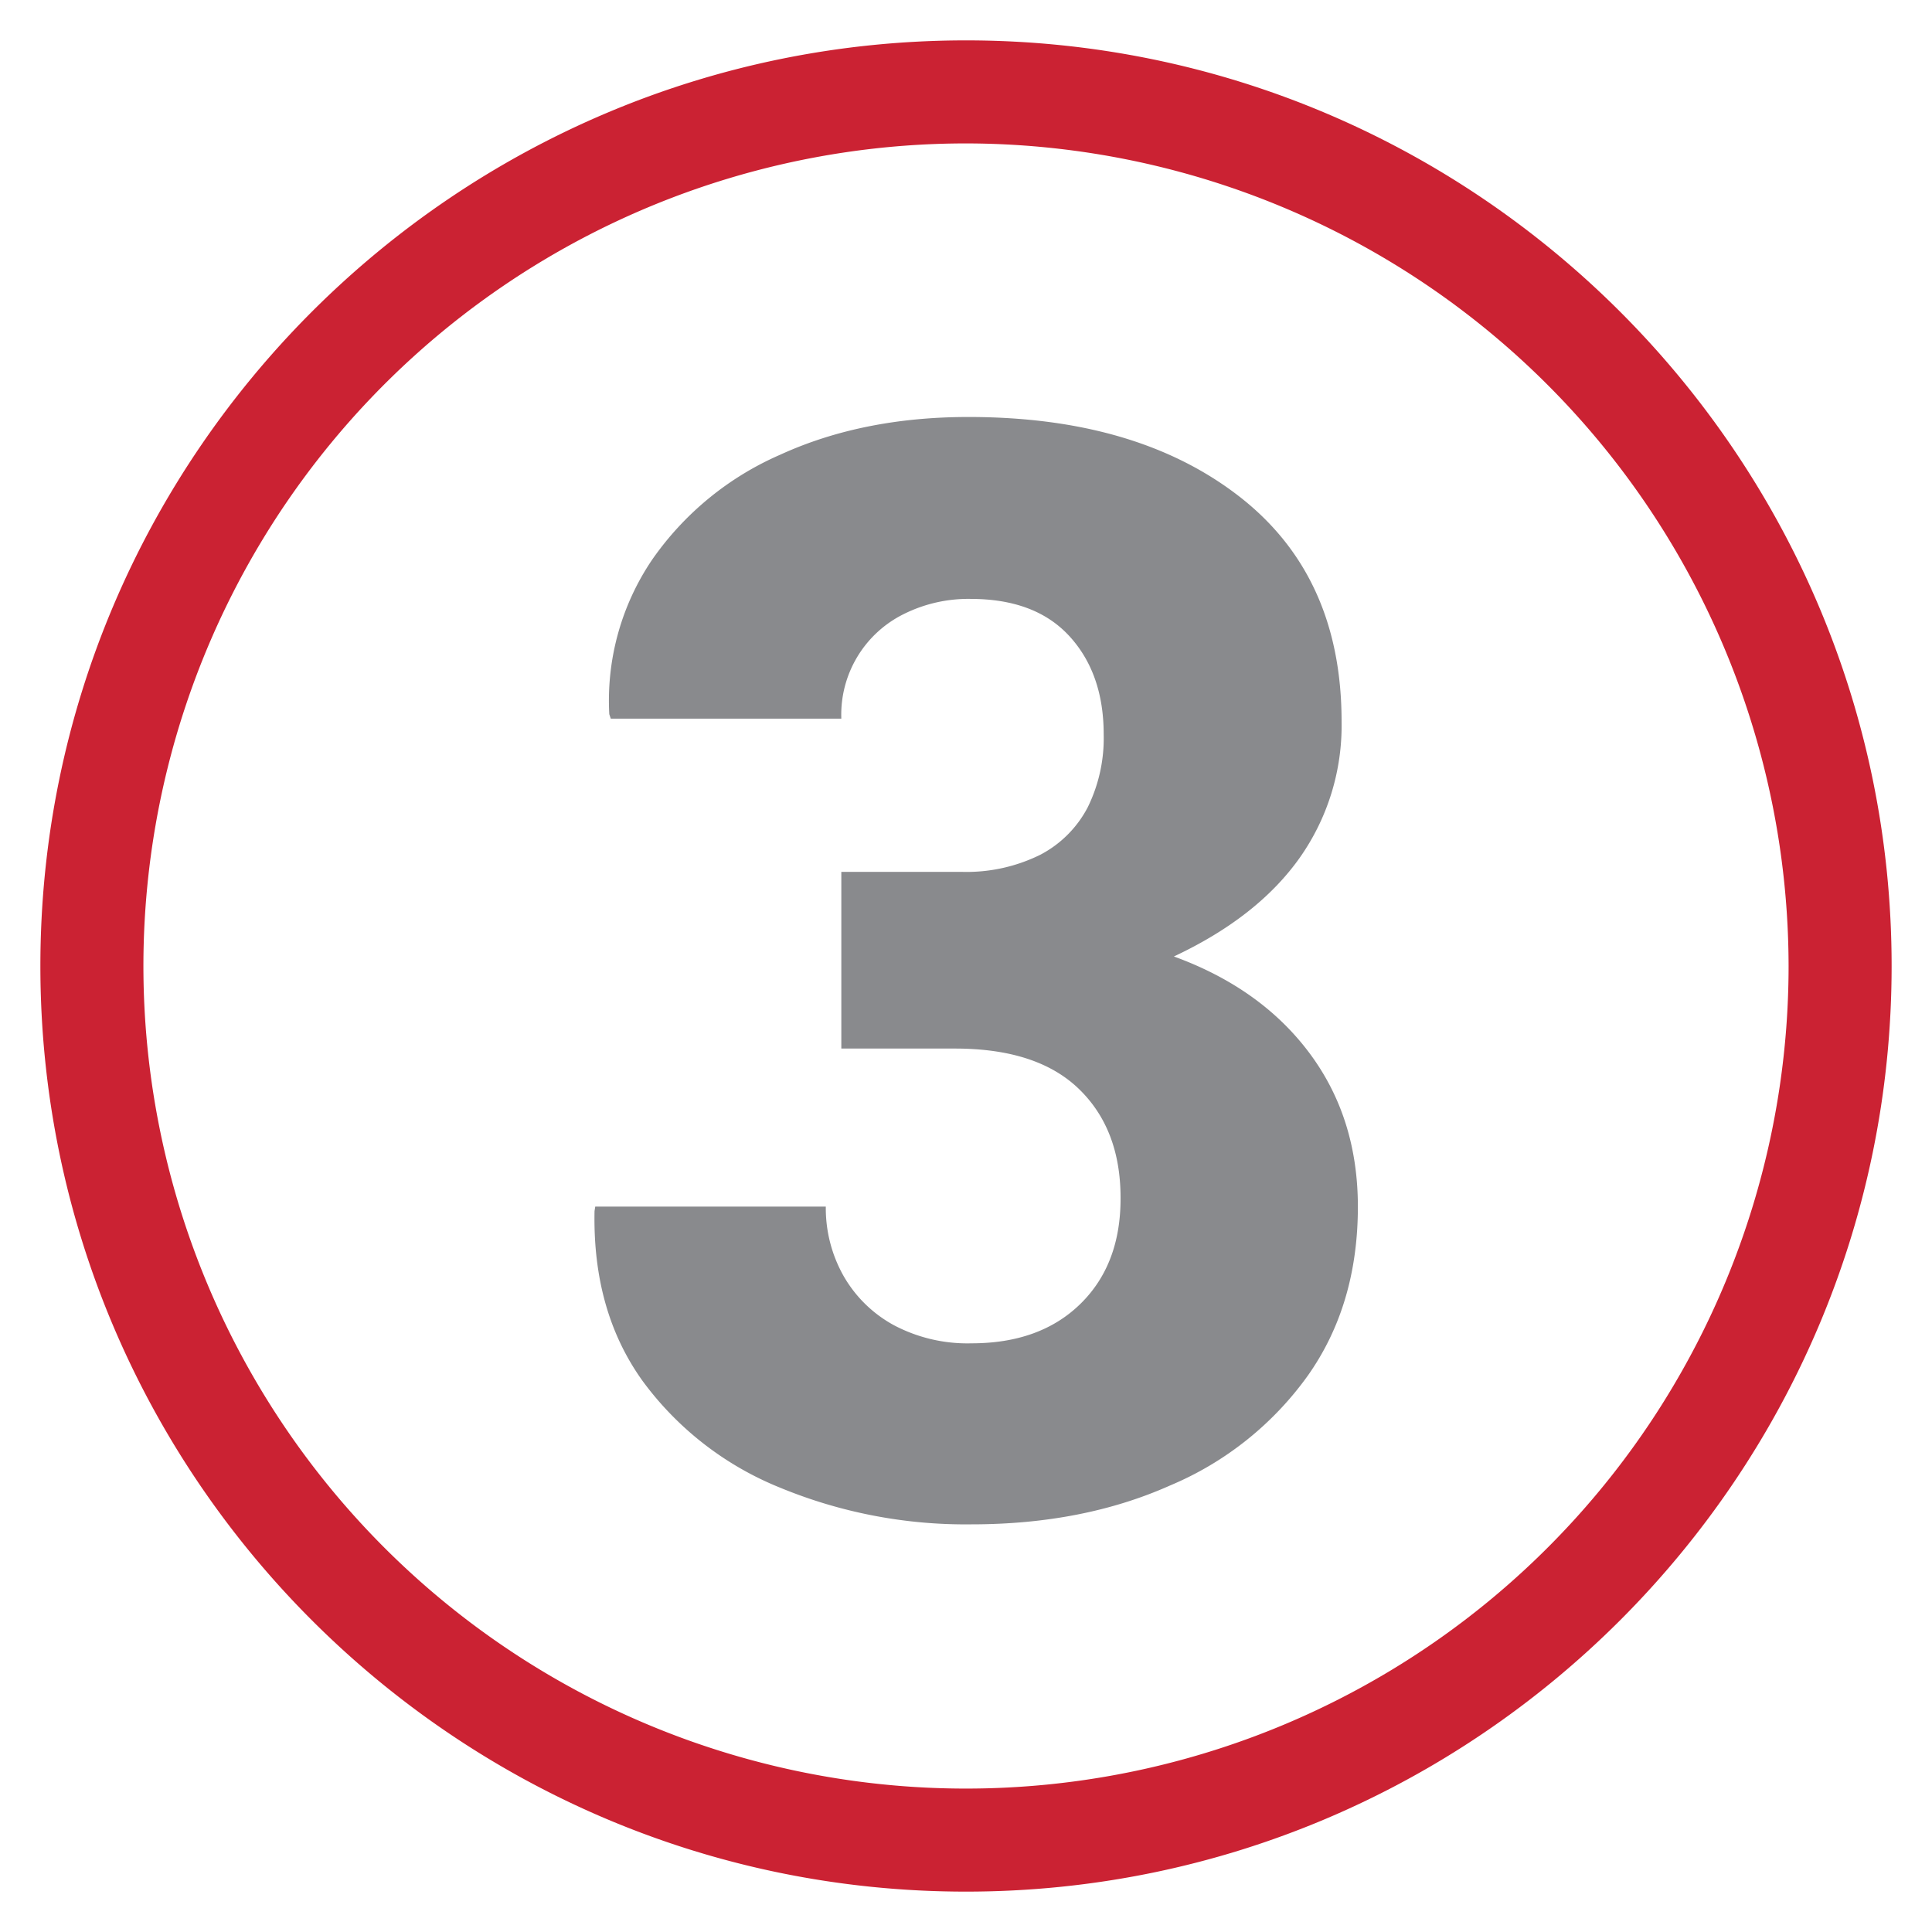 <svg id="_1047_pt_R_SLab_Bold_E2E4E7" data-name="1047 pt R SLab Bold E2E4E7" xmlns="http://www.w3.org/2000/svg" viewBox="0 0 300 300"><title>cpas-big-numbas-ALL</title><path d="M150,293.73C70.75,293.73,6.27,229.25,6.27,150S70.75,6.27,150,6.27,293.73,70.75,293.73,150,229.25,293.73,150,293.73Zm0-271.46A127.73,127.73,0,1,0,277.73,150,127.88,127.88,0,0,0,150,22.27Z" style="fill:#cb2233"/><path d="M150.84,236.7A75.45,75.45,0,0,1,121.12,231,49.4,49.4,0,0,1,99.83,214.5Q92,203.66,92.32,188.05l.11-.69h35.8A21.44,21.44,0,0,0,131,198.15a20,20,0,0,0,7.81,7.63,24.42,24.42,0,0,0,12.05,2.81q10.66,0,16.92-6.14T174,186q0-10.66-6.48-16.92t-19.22-6.26H130.64V135.38h18.59a25.83,25.83,0,0,0,12.28-2.64,17.38,17.38,0,0,0,7.4-7.4,24.31,24.31,0,0,0,2.47-11.3q0-9.41-5.28-15.21T150.84,93a22.45,22.45,0,0,0-10.5,2.35,17.42,17.42,0,0,0-9.7,16.24H94.84l-.23-.69a39,39,0,0,1,6.66-24,47.11,47.11,0,0,1,19.9-16.3q12.79-5.85,29.21-5.85,26.16,0,42.05,12.34t15.89,34.94a35.61,35.61,0,0,1-6.54,21.22q-6.54,9.19-19.5,15.27,13.53,4.93,21.05,15t7.52,23.86q0,15.27-7.81,26.28a50.2,50.2,0,0,1-21.34,17Q168.17,236.7,150.84,236.7Z" style="fill:#898a8d"/></svg>